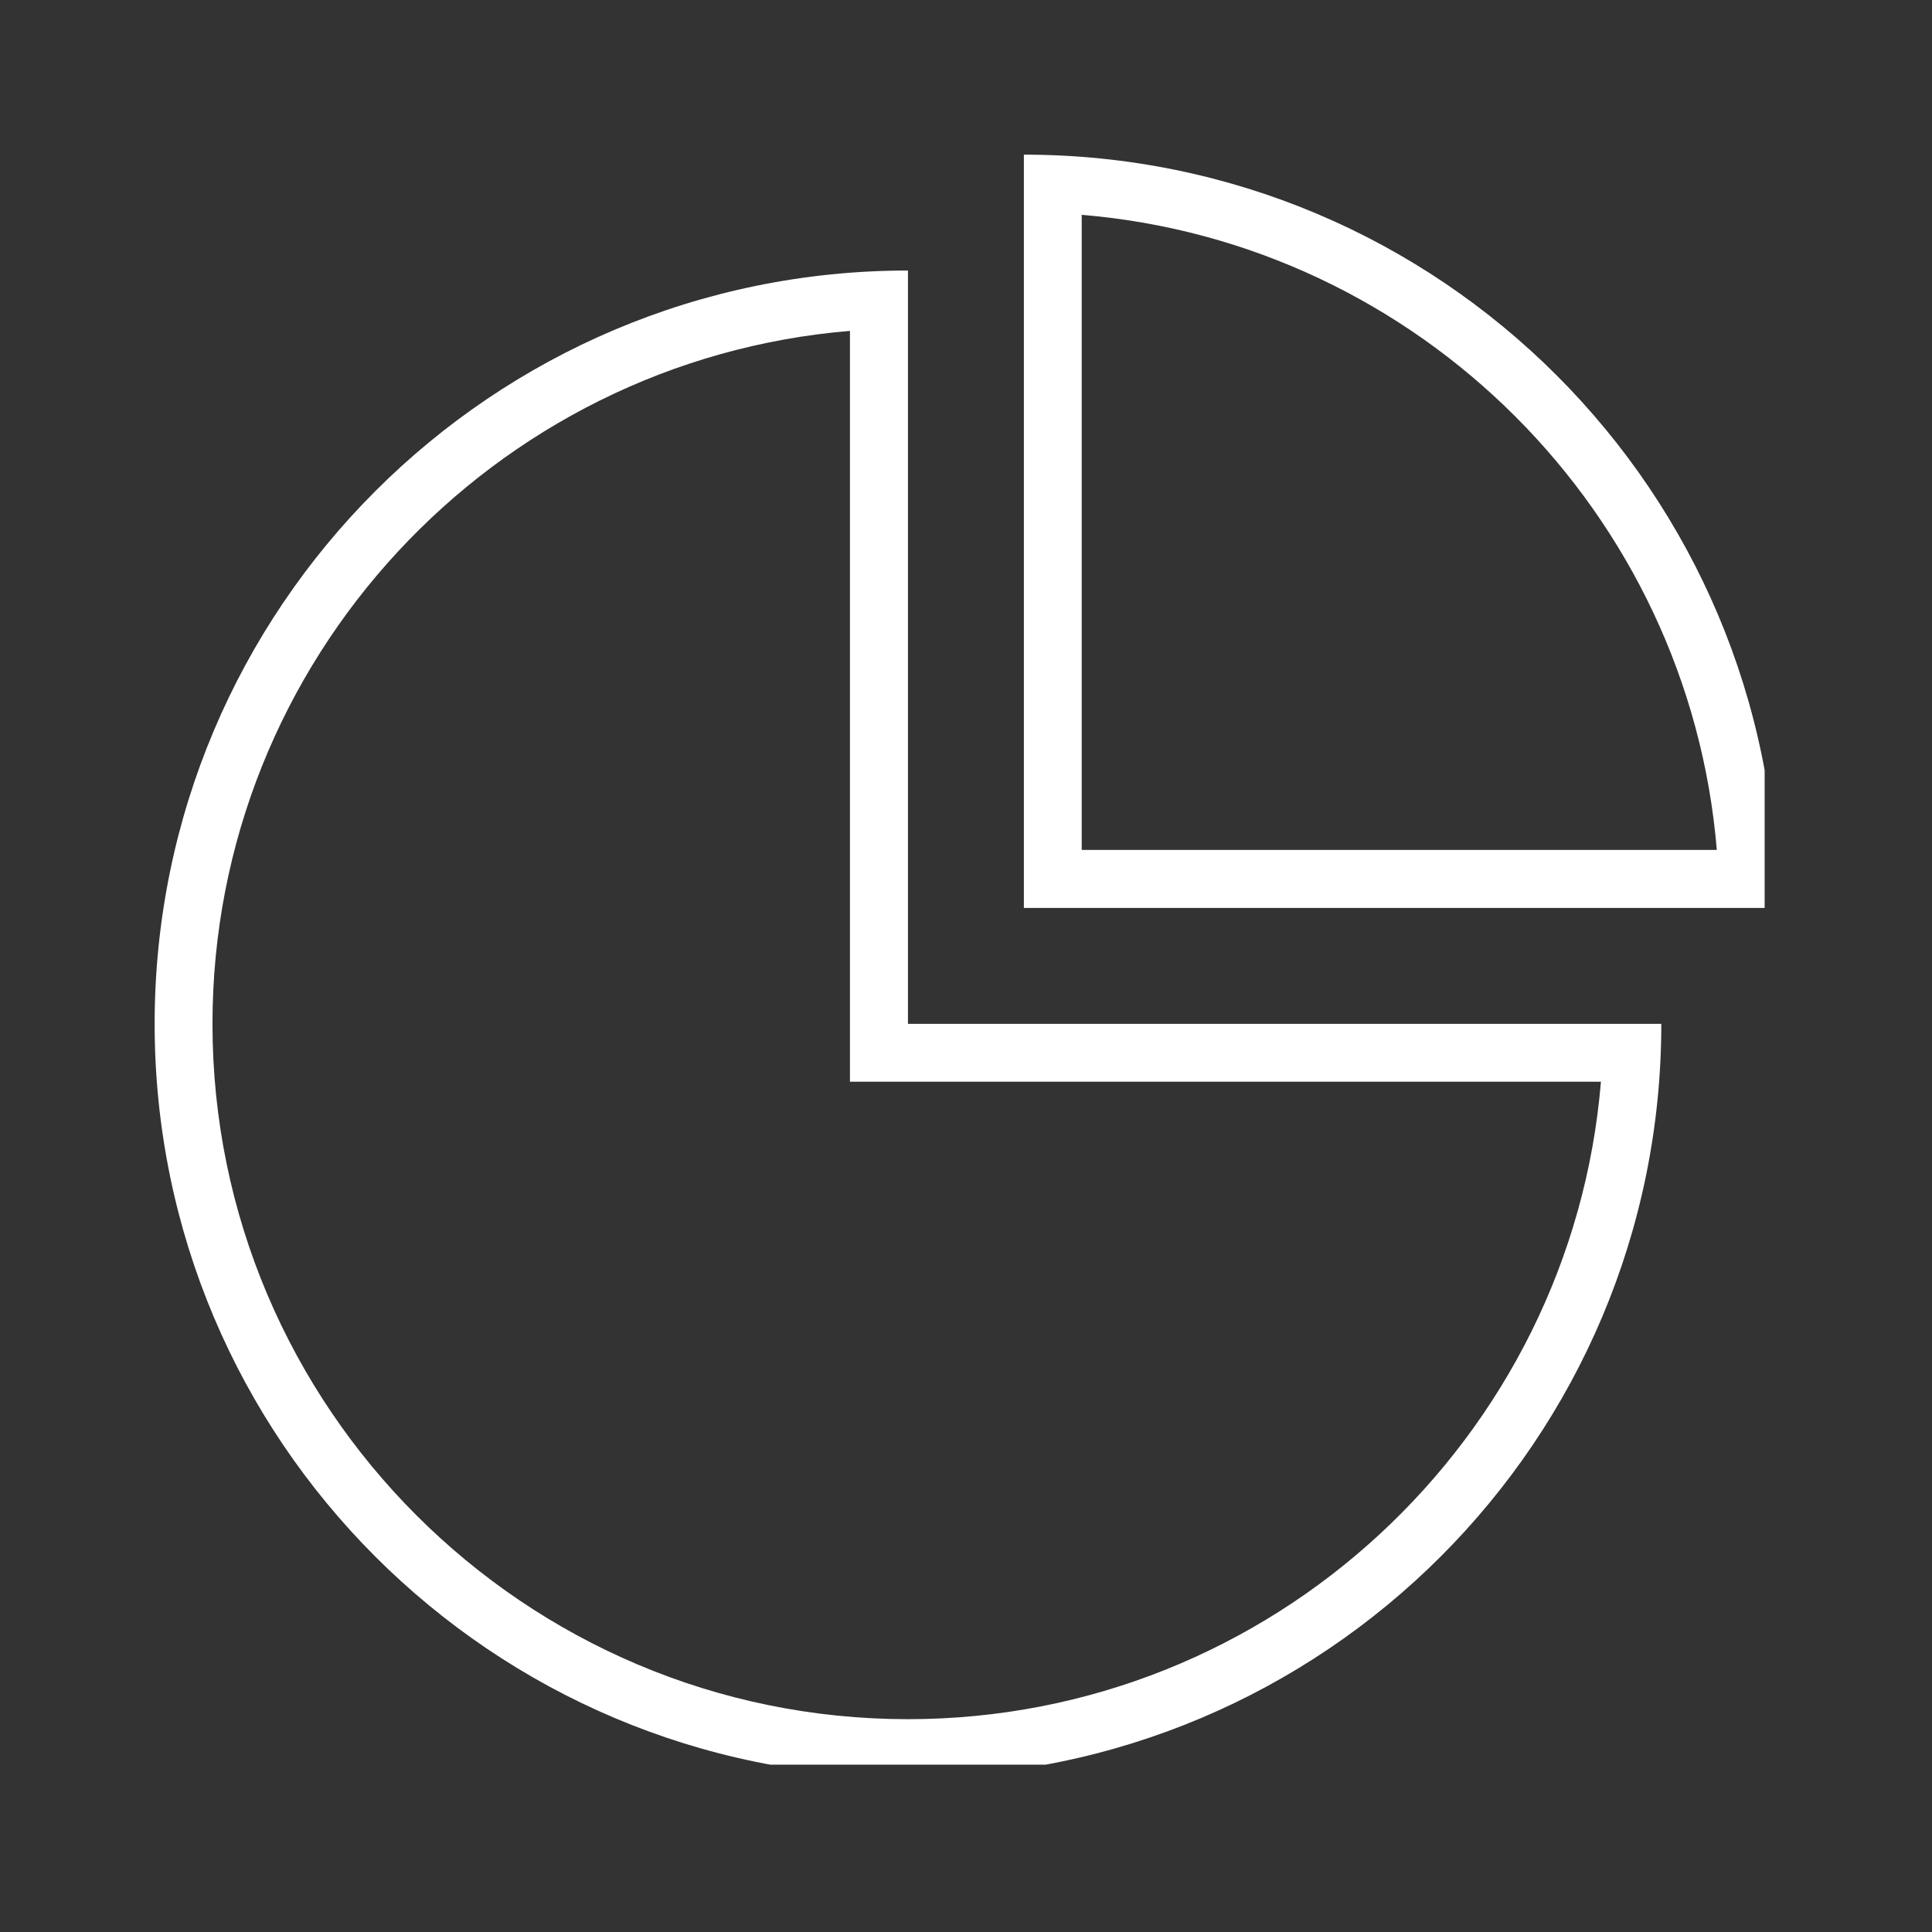 <svg xmlns="http://www.w3.org/2000/svg" xmlns:xlink="http://www.w3.org/1999/xlink" width="60" viewBox="0 0 45 45" height="60" preserveAspectRatio="xMidYMid meet"><rect x="0" y="0" width="45" height="45" fill="#333333" stroke="none"/><defs><clipPath id="4848709426"><path d="M 3.602 6 L 39 6 L 39 41.102 L 3.602 41.102 Z M 3.602 6 " clip-rule="nonzero"></path></clipPath><clipPath id="4a3b8aa59b"><path d="M 23 3.602 L 41.102 3.602 L 41.102 22 L 23 22 Z M 23 3.602 " clip-rule="nonzero"></path></clipPath></defs><g clip-path="url(#4848709426)"><path fill="#ffffff" d="M 21.148 41.395 C 30.84 41.395 38.695 33.539 38.695 23.848 L 21.148 23.848 L 21.148 6.301 C 11.457 6.301 3.602 14.156 3.602 23.848 C 3.602 33.539 11.457 41.395 21.148 41.395 Z M 19.797 7.707 L 19.797 25.195 L 37.289 25.195 C 36.602 33.496 29.621 40.043 21.148 40.043 C 12.215 40.043 4.949 32.777 4.949 23.848 C 4.949 15.371 11.496 8.395 19.797 7.707 Z M 19.797 7.707 " fill-opacity="1" fill-rule="nonzero"></path></g><g clip-path="url(#4a3b8aa59b)"><path fill="#ffffff" d="M 23.848 3.602 L 23.848 21.148 L 41.395 21.148 C 41.395 11.457 33.539 3.602 23.848 3.602 Z M 25.195 19.797 L 25.195 5.004 C 33.051 5.656 39.336 11.941 39.988 19.797 Z M 25.195 19.797 " fill-opacity="1" fill-rule="nonzero"></path></g></svg>